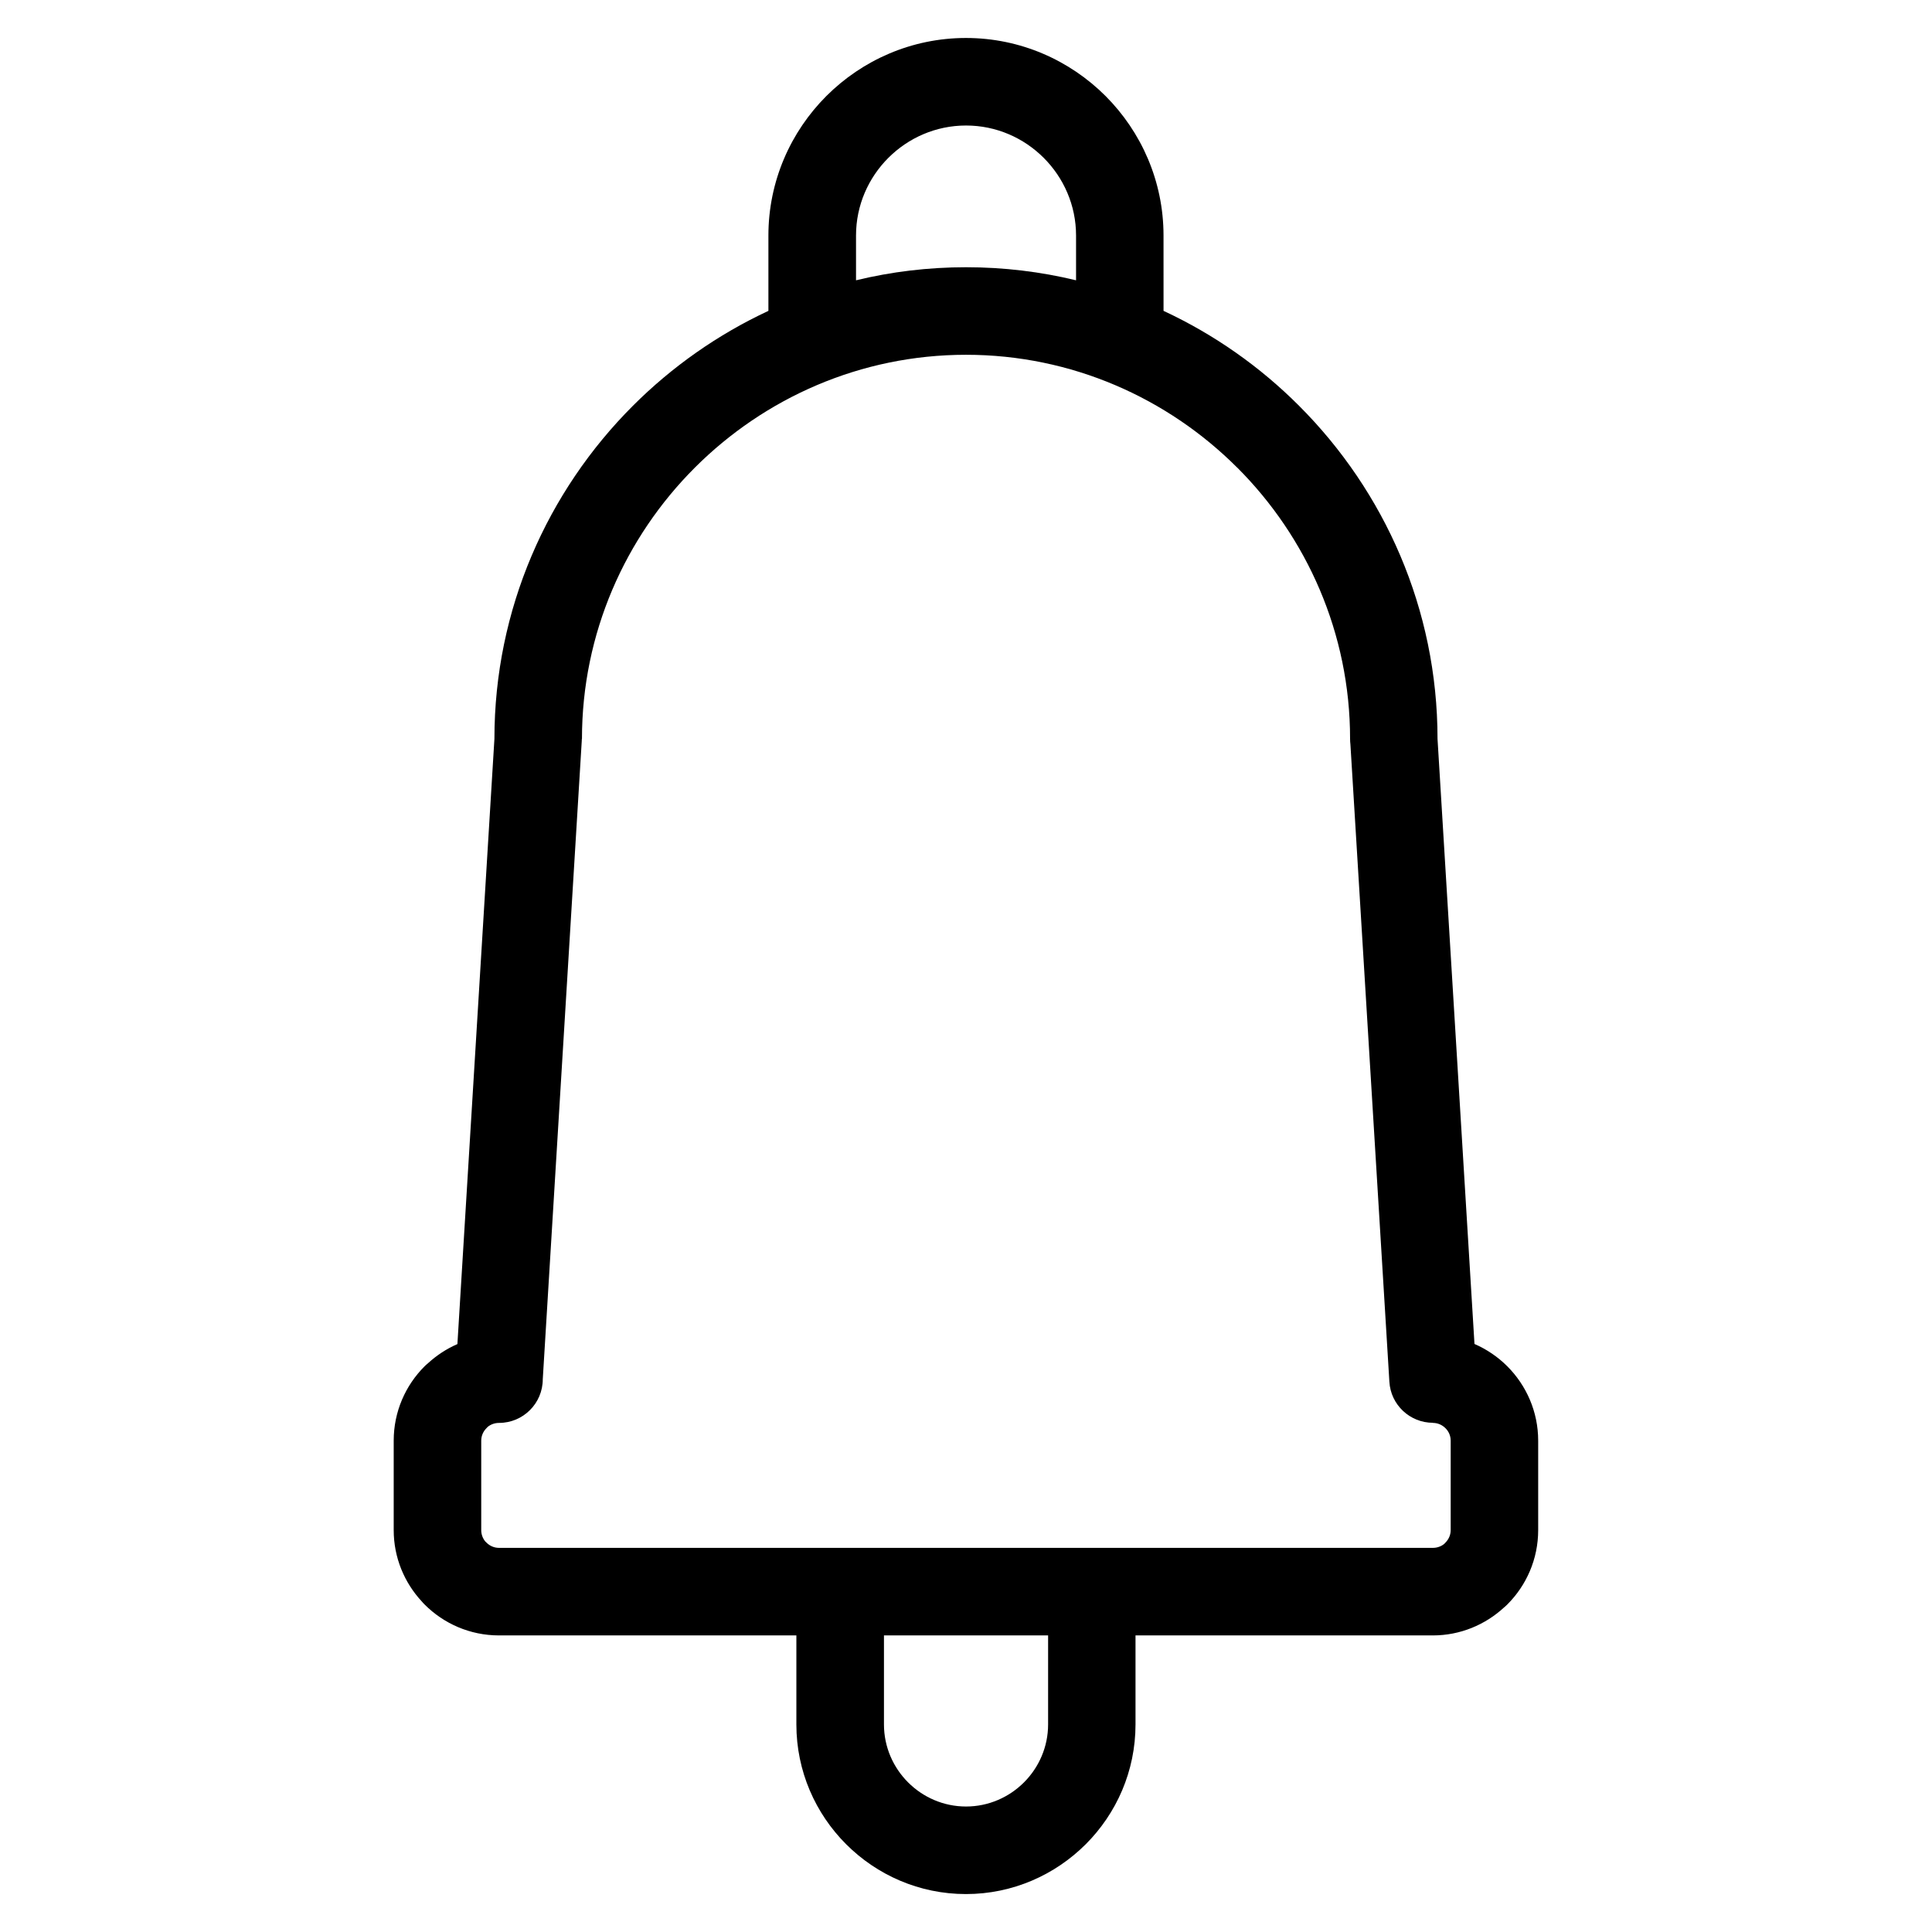 <?xml version="1.0" encoding="UTF-8"?>
<!-- Uploaded to: SVG Repo, www.svgrepo.com, Generator: SVG Repo Mixer Tools -->
<svg fill="#000000" width="800px" height="800px" version="1.1" viewBox="144 144 512 512" xmlns="http://www.w3.org/2000/svg">
 <path d="m400.01 214.82c10.035 0 19.801 1.195 29.156 3.461v-11.863c0-8.012-3.281-15.297-8.57-20.586-5.289-5.289-12.574-8.57-20.586-8.57-8.012 0-15.297 3.281-20.586 8.57-5.289 5.289-8.57 12.574-8.57 20.586v11.863c9.355-2.266 19.121-3.461 29.156-3.461zm52.34 11.562c13.422 6.242 25.574 14.797 35.91 25.152 22.641 22.641 36.699 53.883 36.699 88.27l9.793 160.36c3.266 1.422 6.211 3.43 8.691 5.91 5.047 5.047 8.191 12.031 8.191 19.711v23.715c0 7.68-3.129 14.66-8.191 19.711-0.273 0.289-0.559 0.527-0.863 0.785-4.988 4.594-11.621 7.406-18.848 7.406h-78.809v23.594c0 12.379-5.047 23.609-13.195 31.754-8.148 8.133-19.375 13.195-31.742 13.195-12.379 0-23.609-5.062-31.742-13.195-8.148-8.148-13.195-19.375-13.195-31.754v-23.594h-78.809c-7.68 0-14.66-3.129-19.711-8.191-0.273-0.258-0.516-0.543-0.754-0.816-4.609-4.973-7.438-11.621-7.438-18.895v-23.715c0-7.68 3.129-14.66 8.191-19.711 0.273-0.273 0.559-0.527 0.863-0.77 2.297-2.117 4.941-3.856 7.828-5.109l9.809-160.39c0-34.371 14.055-65.625 36.699-88.27 10.352-10.352 22.504-18.906 35.91-25.152v-19.965c0-14.402 5.894-27.508 15.371-36.984 9.492-9.477 22.582-15.371 36.984-15.371 14.402 0 27.492 5.894 36.984 15.371 9.477 9.492 15.371 22.582 15.371 36.984zm-30.59 351.02h-43.5v23.594c0 5.969 2.449 11.41 6.394 15.355 3.945 3.945 9.387 6.394 15.355 6.394s11.41-2.449 15.355-6.394c3.945-3.945 6.394-9.387 6.394-15.355zm50.121-309.47c-18.453-18.453-43.891-29.91-71.871-29.91-27.977 0-53.414 11.457-71.871 29.91-18.453 18.453-29.91 43.891-29.91 71.871h-0.031l-0.031 0.68-10.324 169.01c0 6.41-5.199 11.594-11.594 11.594-1.148 0-2.191 0.395-2.992 1.043l-0.332 0.348c-0.863 0.863-1.391 2.023-1.391 3.309v23.715c0 1.148 0.406 2.191 1.074 3.008l0.316 0.301c0.863 0.863 2.039 1.391 3.309 1.391h247.5c1.148 0 2.191-0.395 2.992-1.043l0.332-0.348c0.863-0.863 1.391-2.039 1.391-3.309v-23.715c0-1.285-0.527-2.465-1.391-3.309-0.863-0.863-2.039-1.391-3.309-1.391v-0.031c-6.09 0-11.199-4.746-11.547-10.898l-10.324-168.88c-0.059-0.484-0.09-0.984-0.09-1.496 0-27.977-11.457-53.414-29.91-71.871z"/>
</svg>